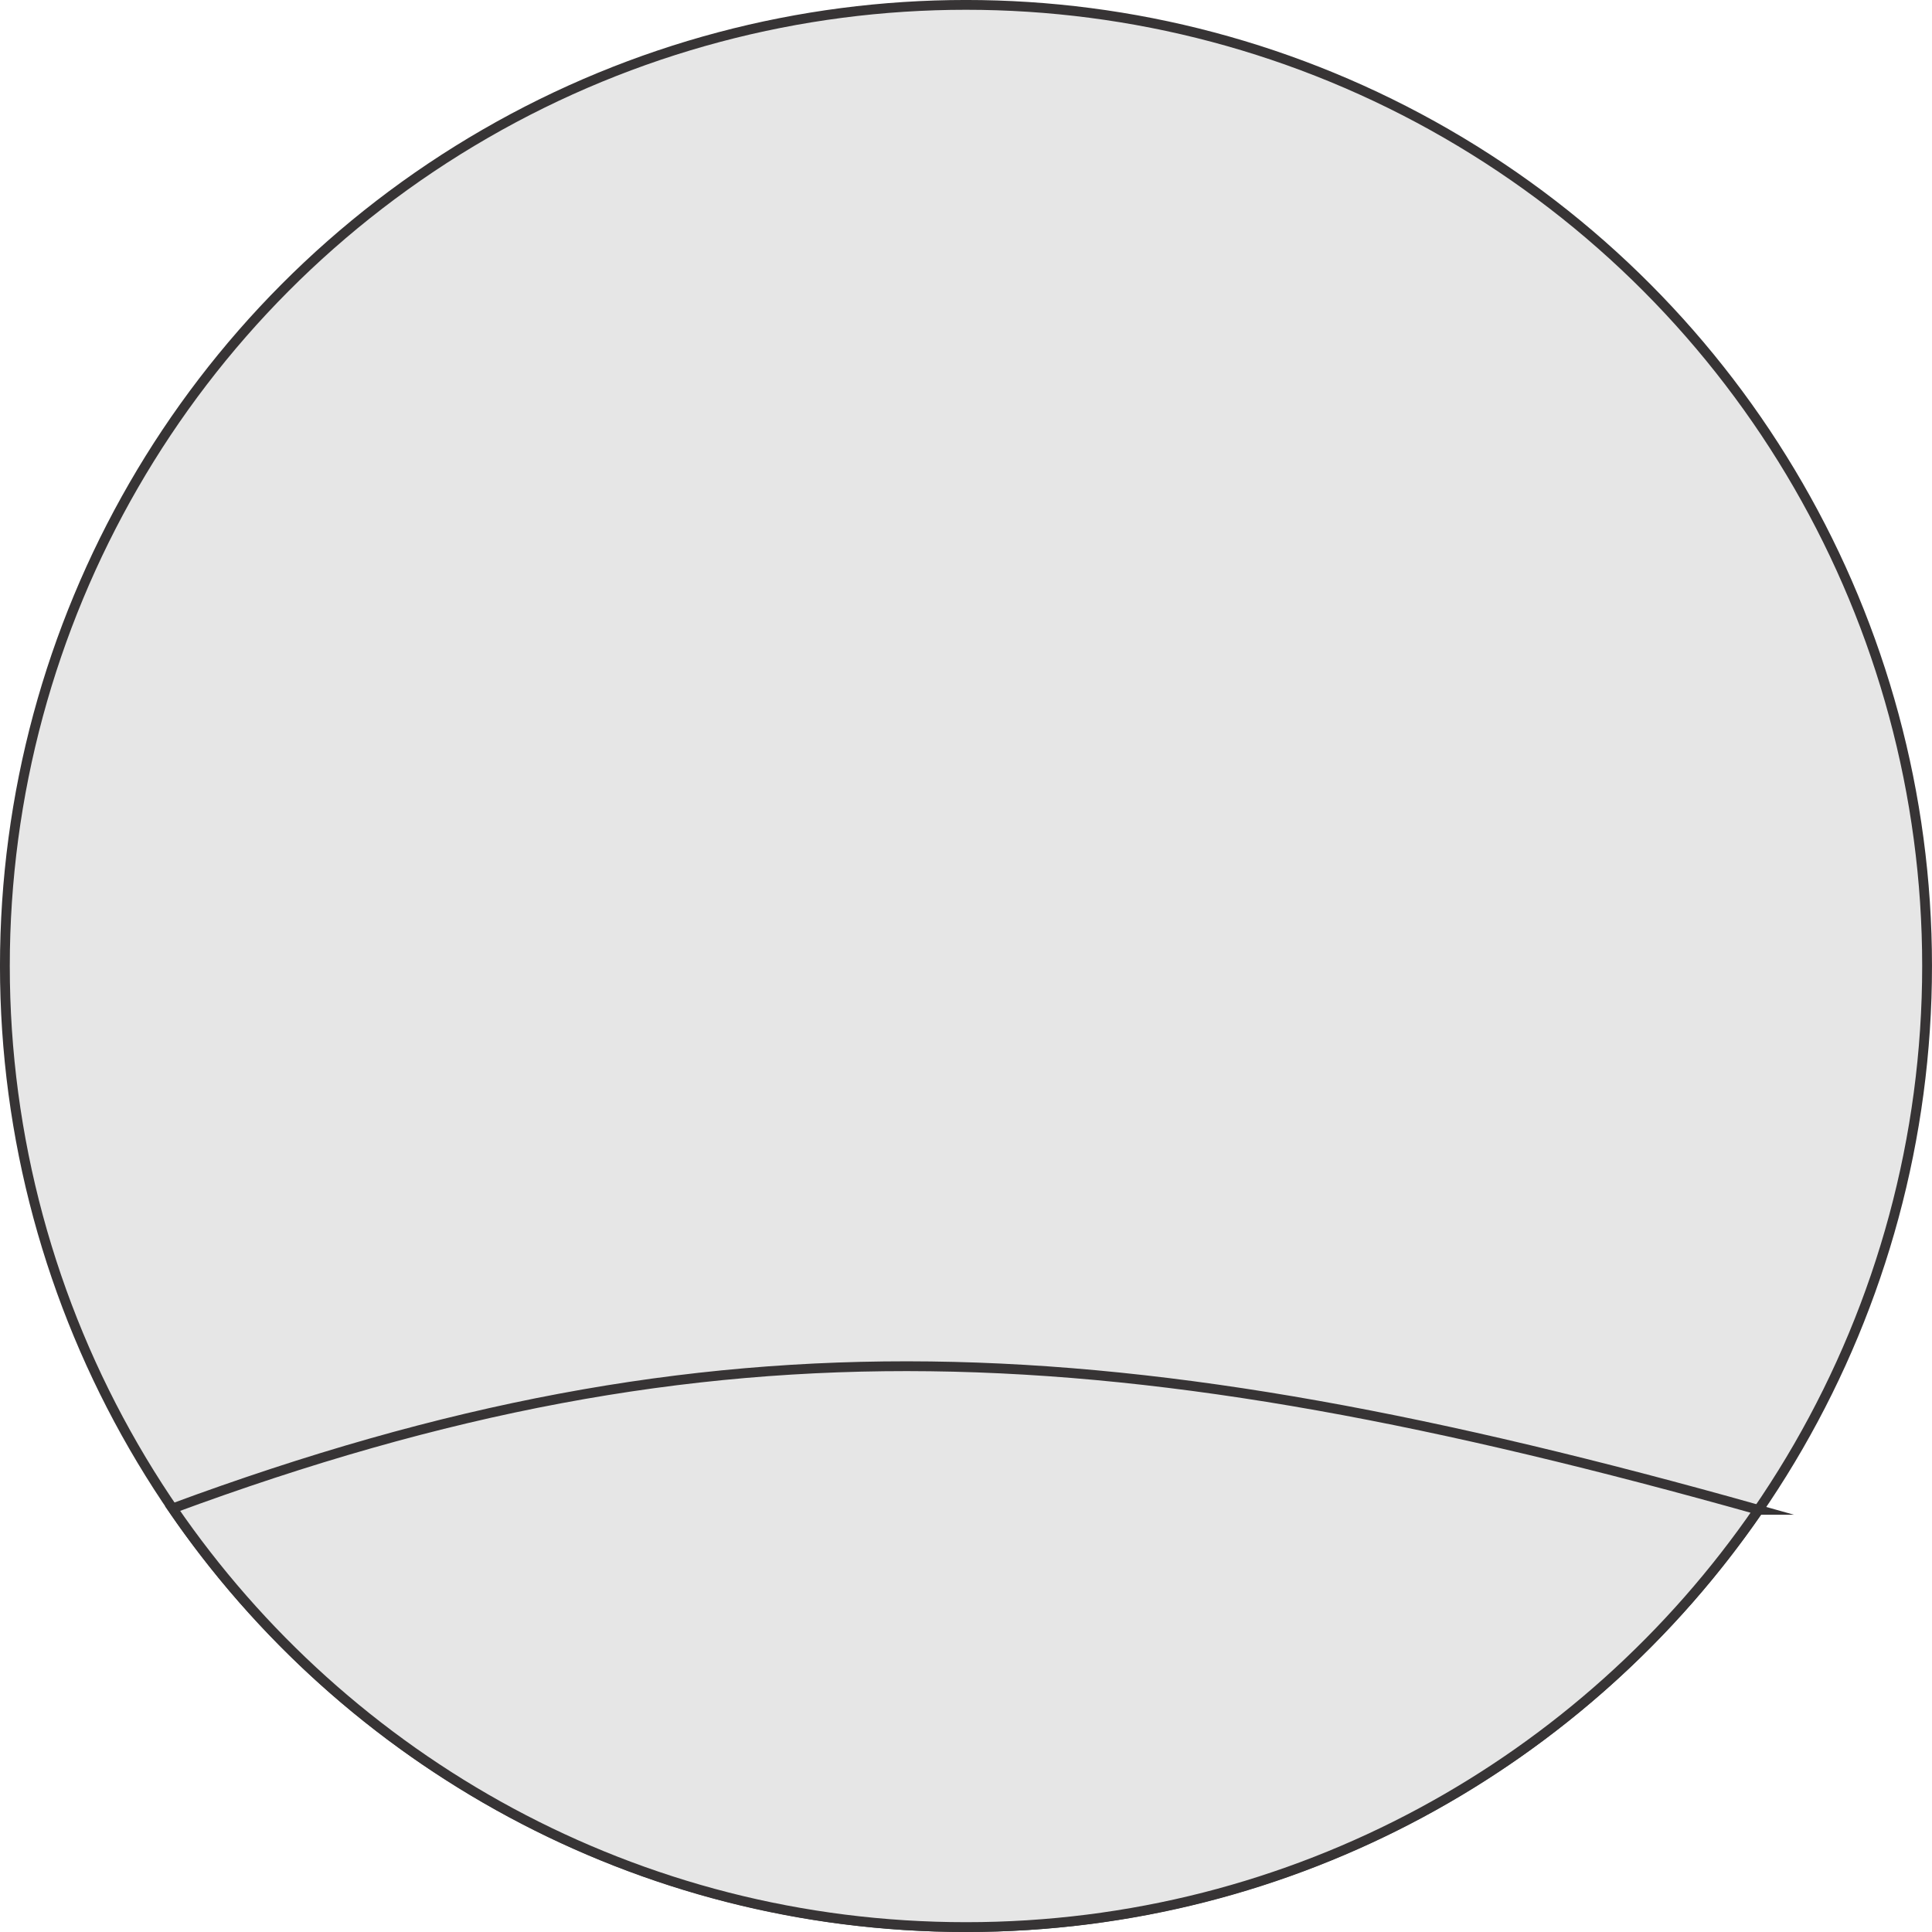 <?xml version="1.0" encoding="UTF-8"?>
<!DOCTYPE svg PUBLIC "-//W3C//DTD SVG 1.1//EN" "http://www.w3.org/Graphics/SVG/1.1/DTD/svg11.dtd">
<!-- Creator: CorelDRAW -->
<svg xmlns="http://www.w3.org/2000/svg" xml:space="preserve" width="39.359mm" height="39.359mm" version="1.1" style="shape-rendering:geometricPrecision; text-rendering:geometricPrecision; image-rendering:optimizeQuality; fill-rule:evenodd; clip-rule:evenodd"
viewBox="0 0 585.35 585.35"
 xmlns:xlink="http://www.w3.org/1999/xlink"
 xmlns:xodm="http://www.corel.com/coreldraw/odm/2003">
 <defs>
  <style type="text/css">
   <![CDATA[
    .str0 {stroke:#373435;stroke-width:2.97;stroke-miterlimit:22.926}
    .fil0 {fill:#E6E6E6}
   ]]>
  </style>
 </defs>
 <g id="Camada_x0020_1">
  <g id="_1391537061040">
   <circle class="fil0 str0" cx="292.67" cy="292.67" r="291.19"/>
   <path class="fil0 str0" d="M532.79 457.45c-52.49,76.35 -140.46,126.41 -240.11,126.41 -99.84,0 -187.95,-50.25 -240.41,-126.84 164.96,-61.02 287.18,-53.91 480.52,0.43z"/>
  </g>
 </g>
</svg>
